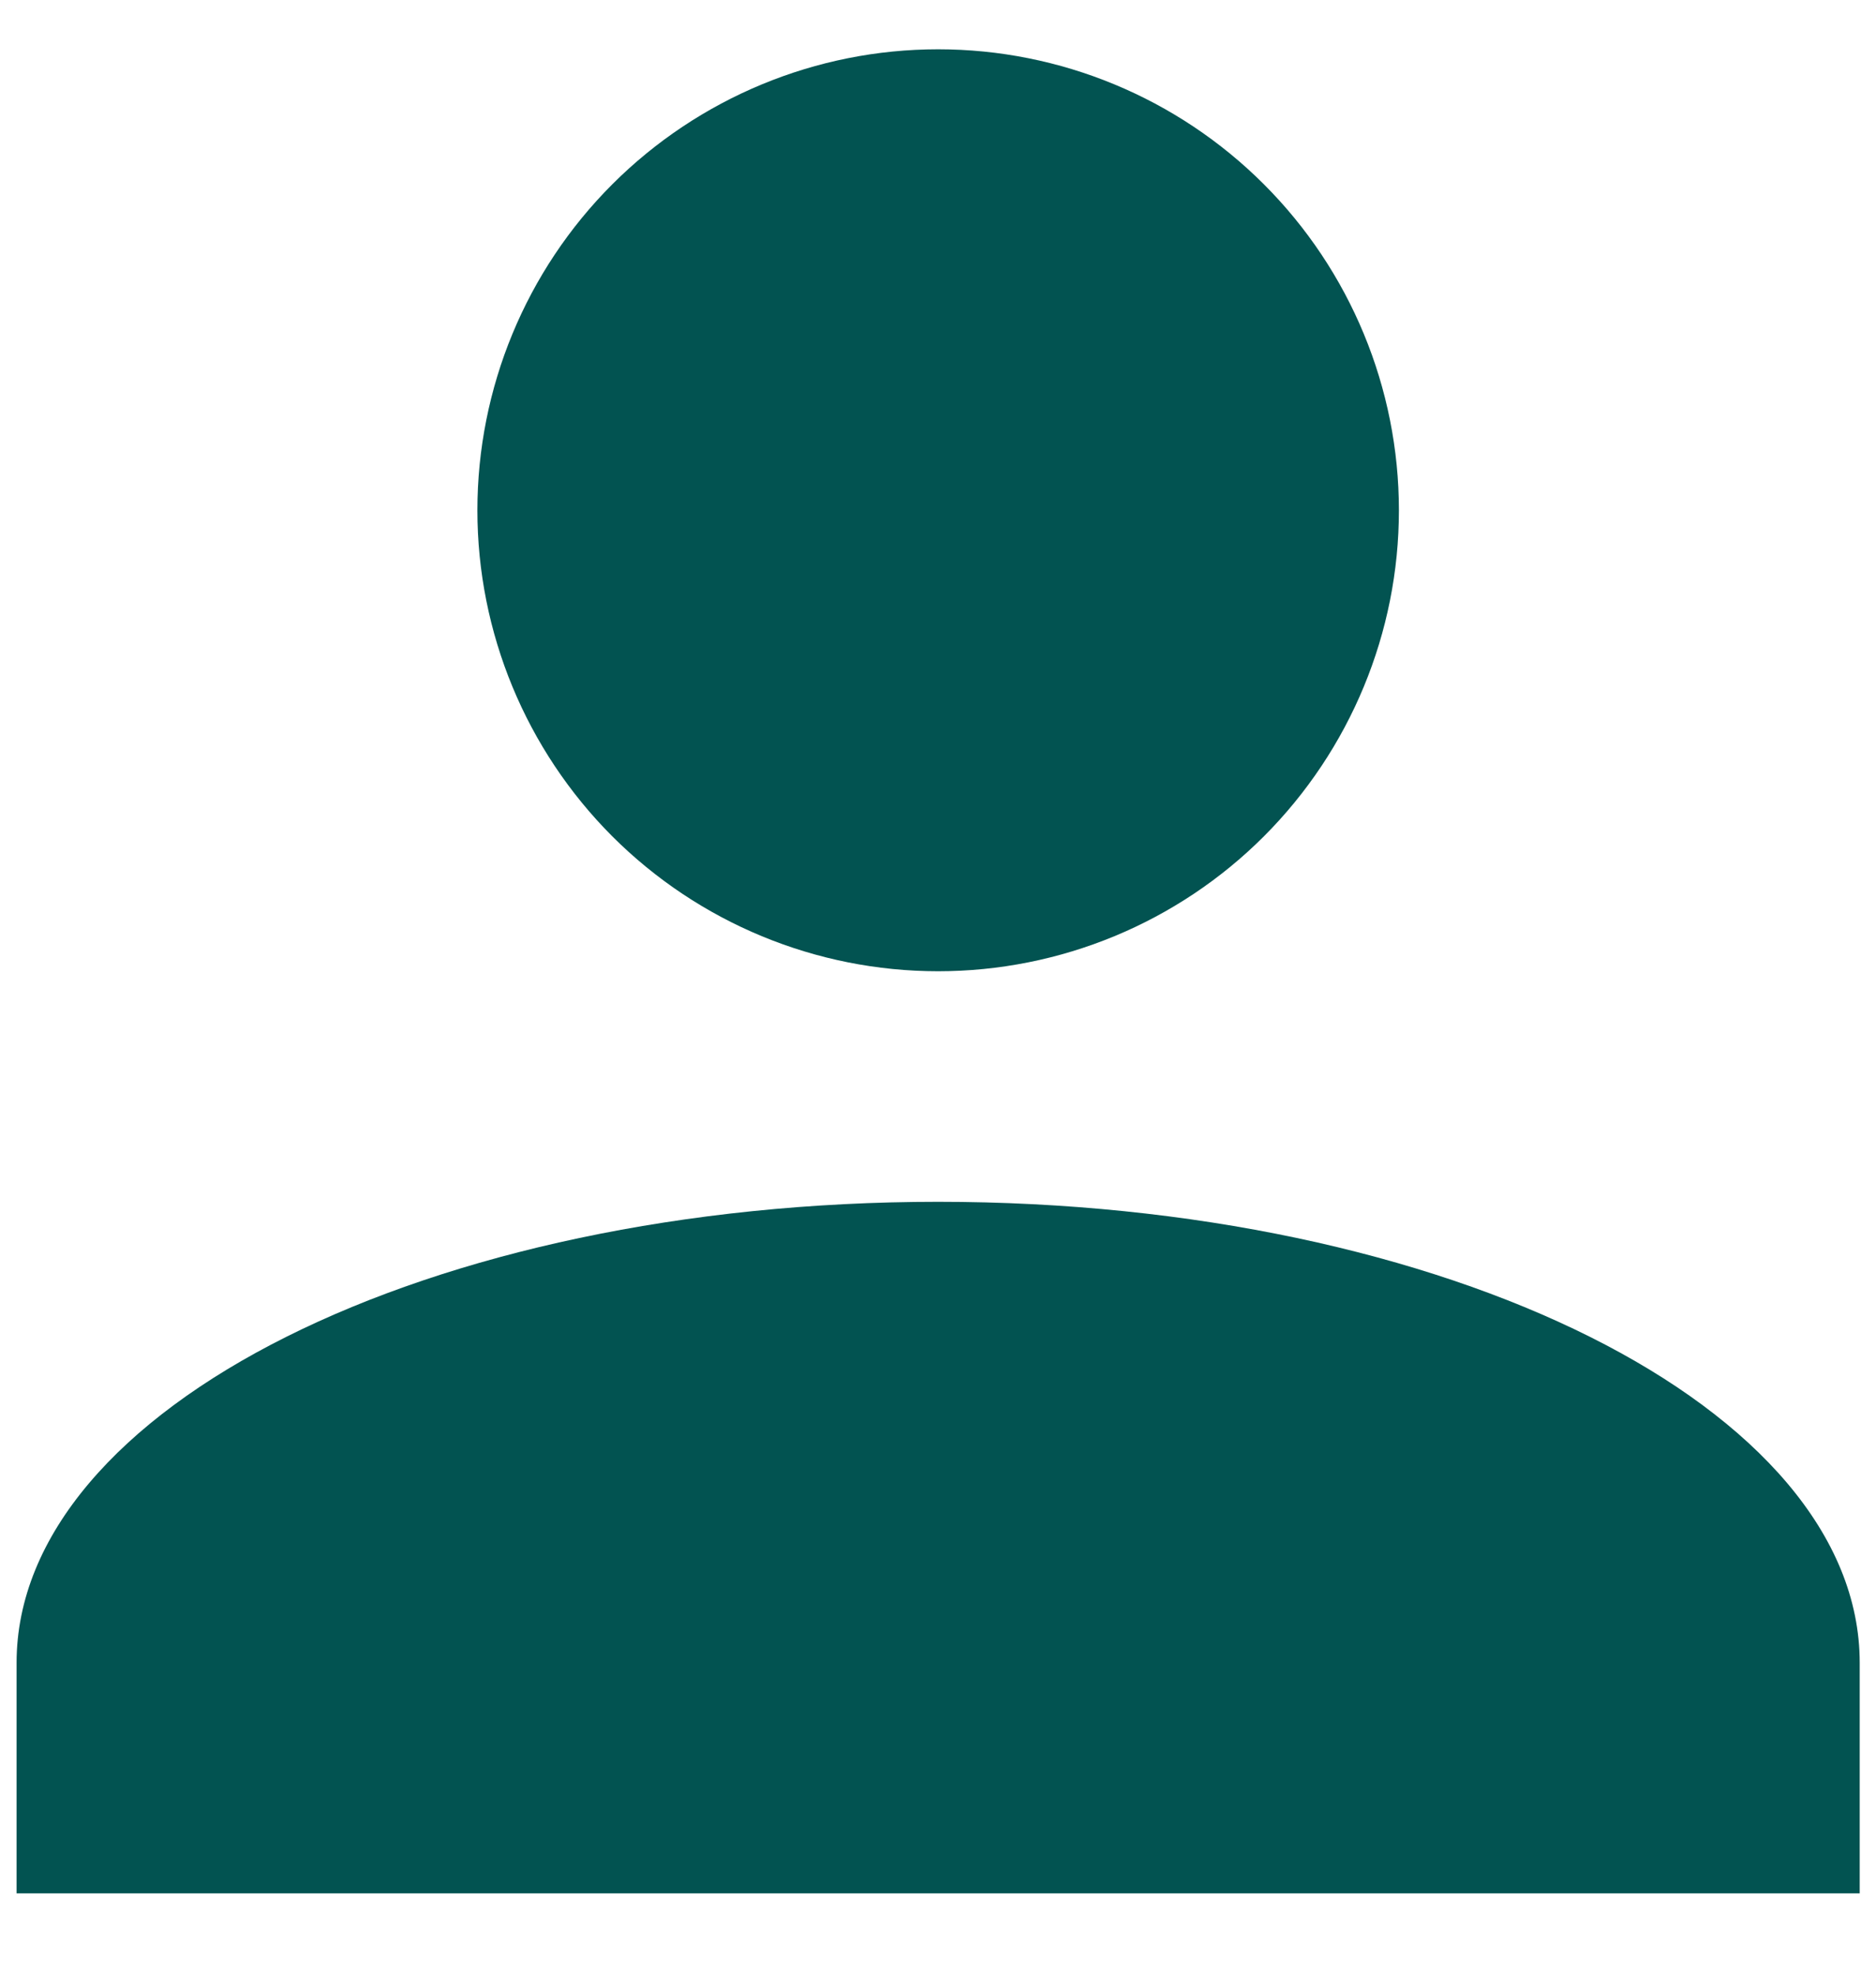 <svg width="19" height="20" viewBox="0 0 19 20" fill="none" xmlns="http://www.w3.org/2000/svg">
<path d="M9.501 0.499C10.739 0.499 11.926 0.991 12.801 1.866C13.676 2.741 14.168 3.928 14.168 5.166C14.168 6.403 13.676 7.59 12.801 8.466C11.926 9.341 10.739 9.832 9.501 9.832C8.264 9.832 7.077 9.341 6.201 8.466C5.326 7.59 4.835 6.403 4.835 5.166C4.835 3.928 5.326 2.741 6.201 1.866C7.077 0.991 8.264 0.499 9.501 0.499ZM9.501 12.166C14.658 12.166 18.835 14.254 18.835 16.832V19.166H0.168V16.832C0.168 14.254 4.345 12.166 9.501 12.166Z" fill="#025351"/>
</svg>
